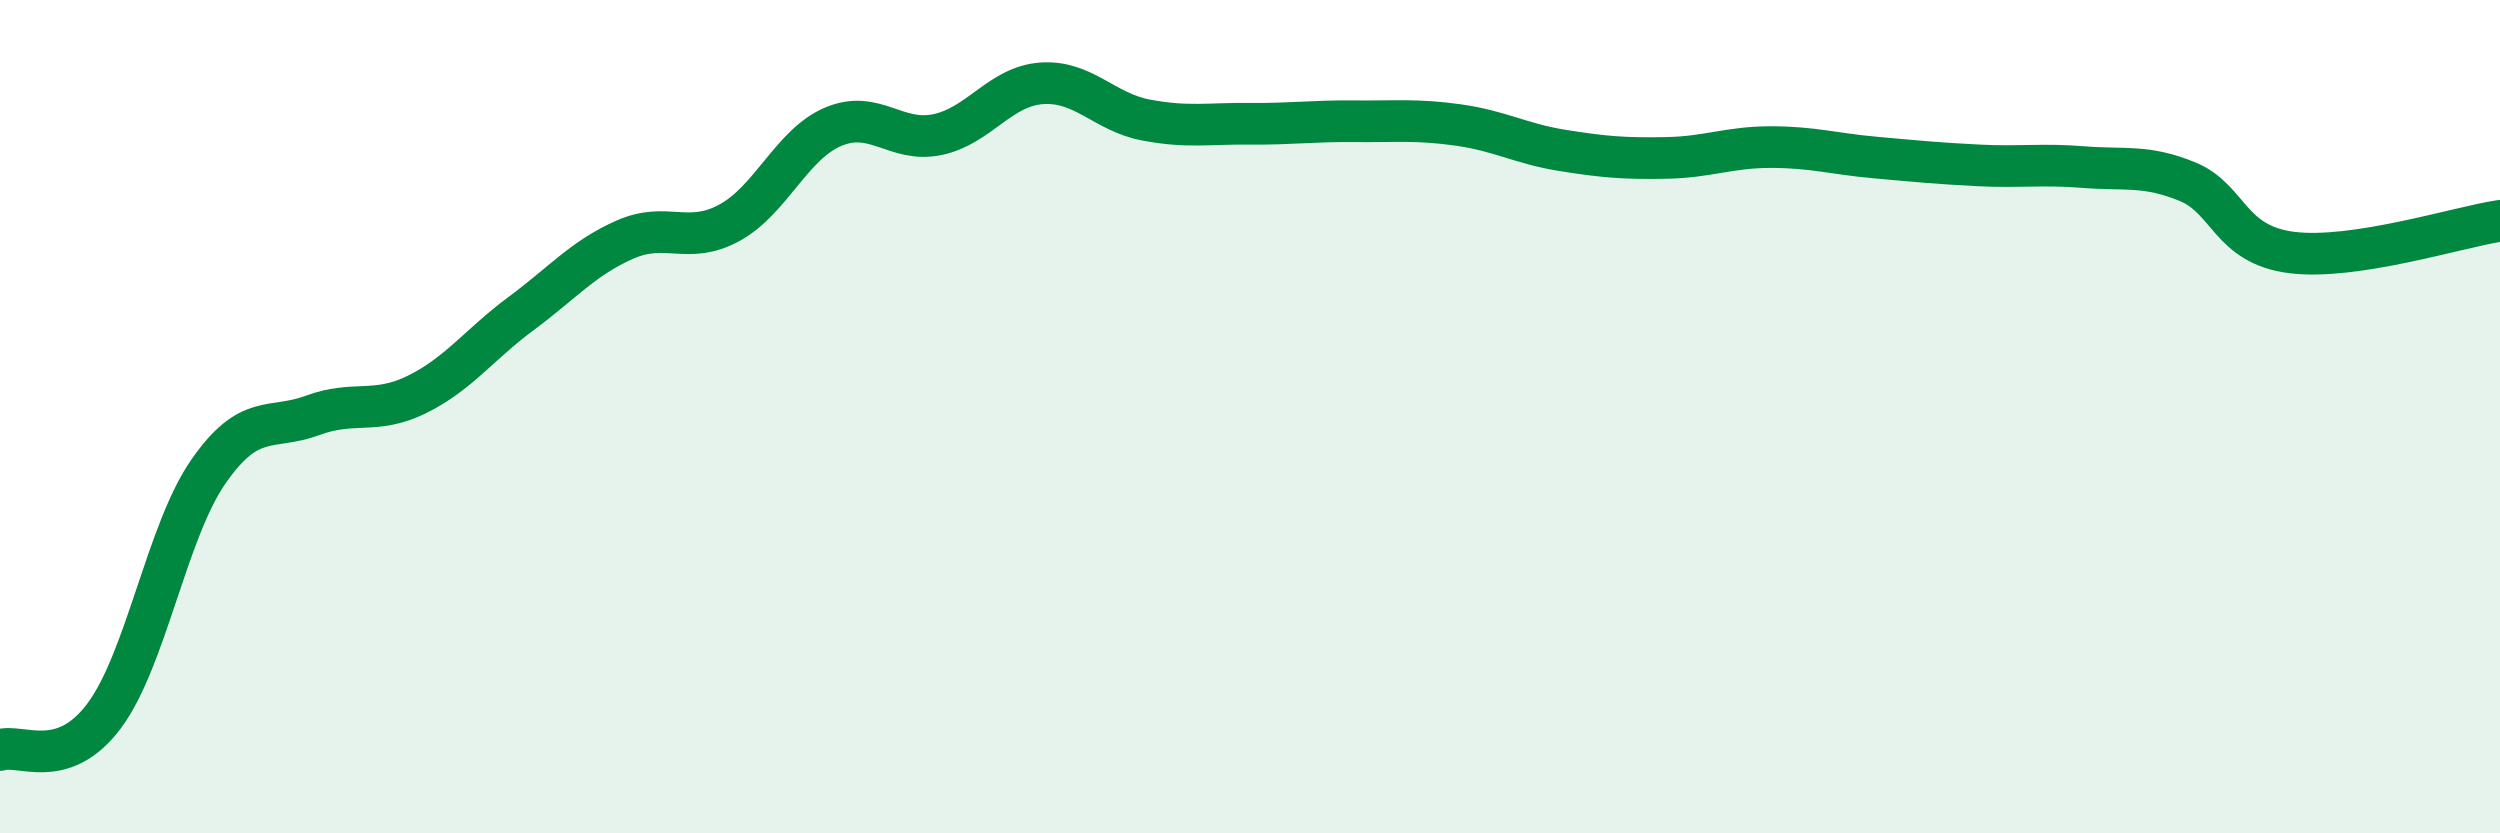 
    <svg width="60" height="20" viewBox="0 0 60 20" xmlns="http://www.w3.org/2000/svg">
      <path
        d="M 0,18 C 0.5,17.84 1.5,18.52 2.5,17.18 C 3.5,15.84 4,12.76 5,11.32 C 6,9.88 6.5,10.34 7.5,9.97 C 8.5,9.6 9,9.96 10,9.47 C 11,8.98 11.5,8.27 12.5,7.53 C 13.5,6.79 14,6.19 15,5.75 C 16,5.31 16.5,5.89 17.5,5.35 C 18.5,4.81 19,3.46 20,3.04 C 21,2.62 21.5,3.44 22.5,3.23 C 23.5,3.02 24,2.07 25,2 C 26,1.93 26.5,2.69 27.5,2.88 C 28.5,3.07 29,2.96 30,2.97 C 31,2.98 31.5,2.9 32.5,2.91 C 33.5,2.92 34,2.86 35,3 C 36,3.14 36.5,3.45 37.5,3.61 C 38.5,3.77 39,3.81 40,3.79 C 41,3.77 41.5,3.53 42.5,3.53 C 43.5,3.53 44,3.69 45,3.78 C 46,3.87 46.5,3.92 47.5,3.97 C 48.5,4.02 49,3.93 50,4.01 C 51,4.09 51.5,3.95 52.5,4.36 C 53.5,4.77 53.5,5.87 55,6.06 C 56.5,6.25 59,5.45 60,5.3L60 20L0 20Z"
        fill="#008740"
        opacity="0.1"
        stroke-linecap="round"
        stroke-linejoin="round"
      />
      <path
        d="M 0,18 C 0.5,17.84 1.5,18.52 2.5,17.18 C 3.5,15.84 4,12.76 5,11.32 C 6,9.88 6.5,10.34 7.5,9.97 C 8.5,9.6 9,9.96 10,9.47 C 11,8.98 11.5,8.27 12.5,7.53 C 13.5,6.79 14,6.19 15,5.75 C 16,5.31 16.5,5.89 17.5,5.35 C 18.5,4.81 19,3.46 20,3.04 C 21,2.62 21.5,3.44 22.5,3.23 C 23.5,3.02 24,2.07 25,2 C 26,1.93 26.5,2.69 27.5,2.88 C 28.5,3.07 29,2.96 30,2.97 C 31,2.98 31.5,2.9 32.5,2.91 C 33.5,2.92 34,2.86 35,3 C 36,3.14 36.5,3.45 37.5,3.61 C 38.5,3.77 39,3.81 40,3.79 C 41,3.77 41.5,3.53 42.5,3.53 C 43.5,3.53 44,3.69 45,3.78 C 46,3.87 46.5,3.92 47.5,3.97 C 48.5,4.02 49,3.93 50,4.01 C 51,4.09 51.5,3.95 52.5,4.36 C 53.5,4.77 53.5,5.87 55,6.06 C 56.5,6.25 59,5.45 60,5.3"
        stroke="#008740"
        stroke-width="1"
        fill="none"
        stroke-linecap="round"
        stroke-linejoin="round"
      />
    </svg>
  